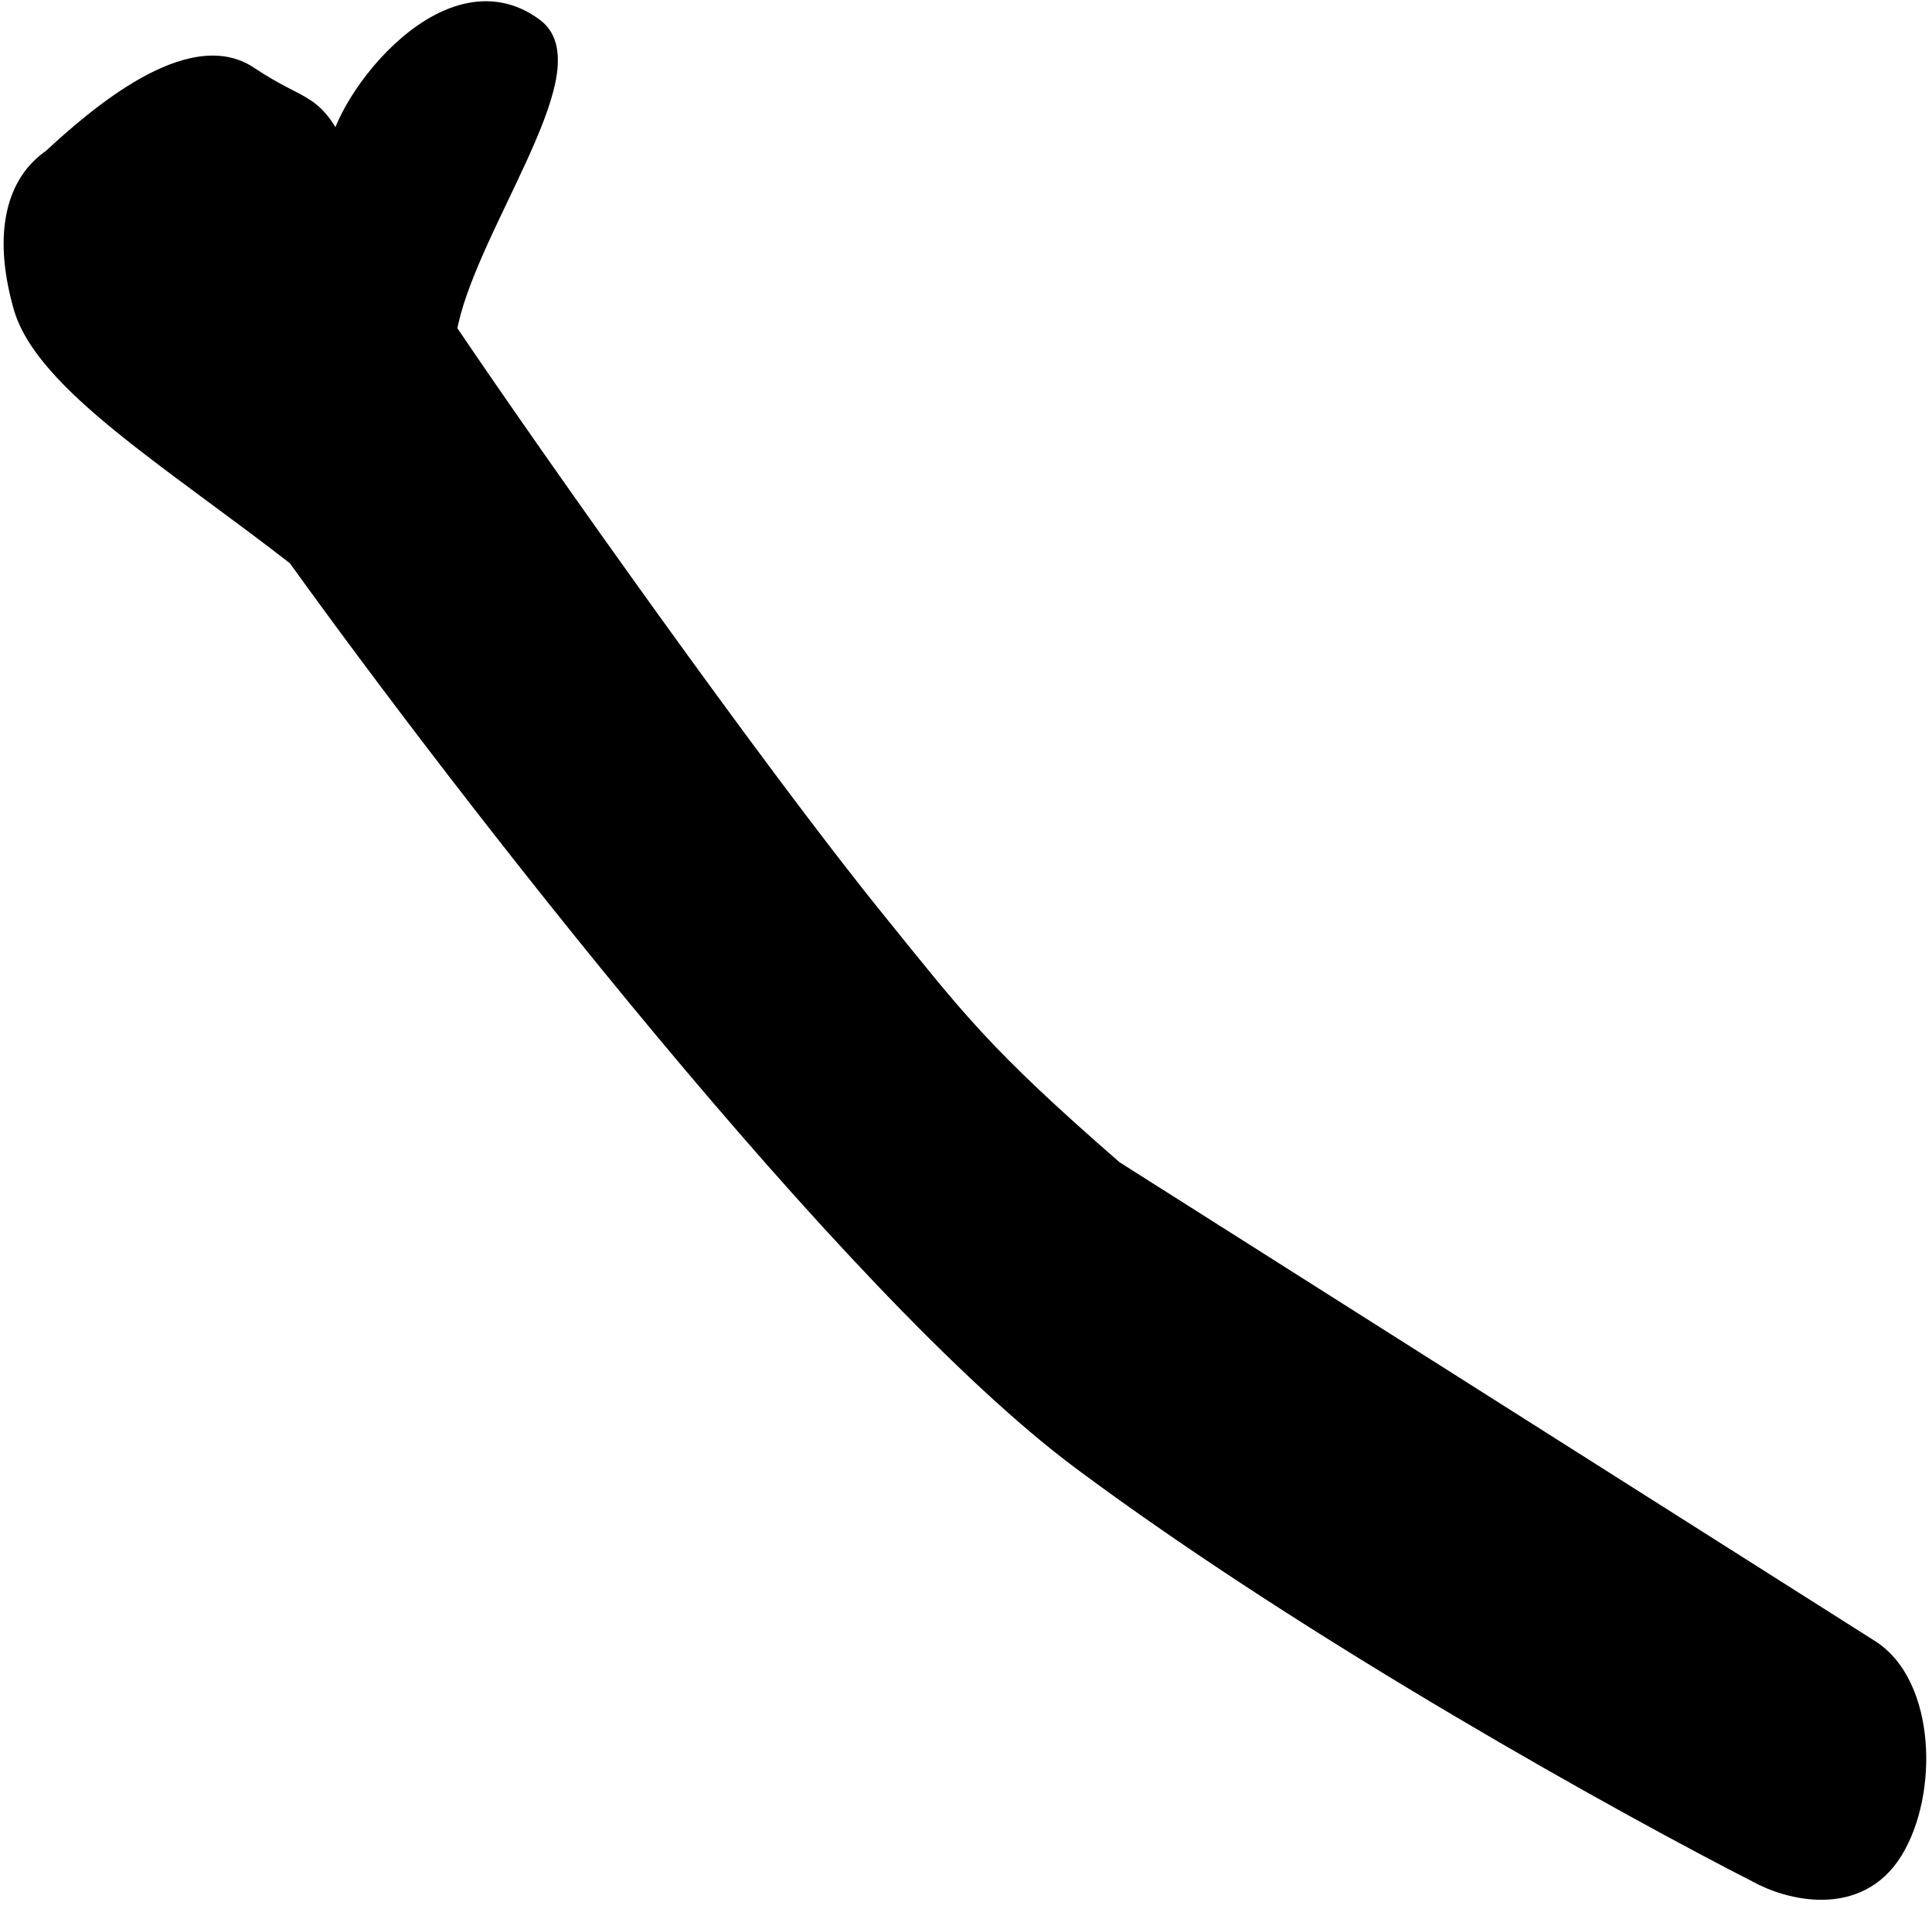 <?xml version="1.0" encoding="UTF-8"?> <svg xmlns="http://www.w3.org/2000/svg" width="169" height="167" viewBox="0 0 169 167" fill="none"><path d="M76.438 80.558C83.472 89.245 85.689 92.339 97.34 102.465L163.501 144.392C168.267 147.436 168.559 156.749 165.488 161.767C162.417 166.784 156.442 165.16 153.839 163.721C142.575 157.979 114.976 142.721 94.694 127.618C74.412 112.515 40.501 68.619 26.081 48.559C15.208 40.104 4.008 33.302 2.154 26.75C0.301 20.197 1.687 15.993 4.654 13.974C8.648 10.261 16.663 3.427 21.654 6.75C26.645 10.072 27.209 8.623 29.719 13.974C29.393 10.019 38.954 -3.251 46.654 2.556C51.303 6.062 40.392 20.288 38.953 28.932C47.112 41.022 66.063 67.743 76.438 80.558Z" fill="black"></path><path d="M97.34 102.465L96.805 103.31L96.741 103.27L96.684 103.22L97.34 102.465ZM76.438 80.558L77.216 79.929L77.216 79.929L76.438 80.558ZM38.953 28.932L38.125 29.491L37.902 29.161L37.967 28.768L38.953 28.932ZM46.654 2.556L46.052 3.355L46.052 3.355L46.654 2.556ZM29.719 13.974L30.715 13.892L28.813 14.398L29.719 13.974ZM4.654 13.974L5.335 14.706L5.28 14.758L5.217 14.8L4.654 13.974ZM2.154 26.75L3.117 26.477L3.117 26.477L2.154 26.75ZM26.081 48.559L26.695 47.769L26.809 47.858L26.893 47.975L26.081 48.559ZM153.839 163.721L154.293 162.83L154.308 162.837L154.323 162.845L153.839 163.721ZM165.488 161.767L166.341 162.289L165.488 161.767ZM163.501 144.392L164.036 143.547L164.039 143.549L163.501 144.392ZM97.34 102.465L96.684 103.22C84.97 93.039 82.711 89.894 75.661 81.187L76.438 80.558L77.216 79.929C84.233 88.596 86.409 91.639 97.996 101.711L97.34 102.465ZM76.438 80.558L75.661 81.187C65.258 68.339 46.289 41.589 38.125 29.491L38.953 28.932L39.782 28.373C47.936 40.455 66.868 67.148 77.216 79.929L76.438 80.558ZM38.953 28.932L37.967 28.768C38.349 26.475 39.345 23.868 40.503 21.253C41.65 18.661 43.044 15.873 44.178 13.401C45.341 10.863 46.268 8.58 46.634 6.745C47.011 4.859 46.722 3.86 46.052 3.355L46.654 2.556L47.257 1.758C48.911 3.005 49.002 5.099 48.596 7.136C48.179 9.225 47.159 11.697 45.996 14.234C44.803 16.837 43.49 19.445 42.332 22.062C41.185 24.654 40.278 27.067 39.94 29.096L38.953 28.932ZM46.654 2.556L46.052 3.355C44.389 2.1 42.662 1.882 40.954 2.305C39.203 2.739 37.443 3.86 35.858 5.336C34.281 6.805 32.938 8.572 32.014 10.198C31.553 11.011 31.205 11.772 30.985 12.428C30.759 13.101 30.691 13.592 30.715 13.892L29.719 13.974L28.722 14.056C28.665 13.366 28.825 12.578 29.089 11.791C29.359 10.987 29.766 10.108 30.275 9.211C31.293 7.418 32.76 5.489 34.495 3.873C36.222 2.263 38.276 0.908 40.473 0.364C42.713 -0.192 45.07 0.109 47.257 1.758L46.654 2.556ZM29.719 13.974L28.813 14.398C27.579 11.768 26.907 10.998 26.061 10.432C25.581 10.111 25.041 9.852 24.204 9.414C23.39 8.988 22.387 8.438 21.1 7.582L21.654 6.75L22.209 5.917C23.418 6.722 24.356 7.237 25.13 7.641C25.881 8.034 26.575 8.37 27.173 8.77C28.484 9.648 29.348 10.829 30.624 13.549L29.719 13.974ZM21.654 6.75L21.1 7.582C19.125 6.267 16.366 6.856 13.27 8.595C10.254 10.29 7.324 12.857 5.335 14.706L4.654 13.974L3.974 13.241C5.978 11.378 9.053 8.671 12.29 6.852C15.449 5.077 19.193 3.91 22.209 5.917L21.654 6.75ZM4.654 13.974L5.217 14.8C2.759 16.473 1.32 20.127 3.117 26.477L2.154 26.75L1.192 27.022C-0.719 20.267 0.615 15.512 4.092 13.147L4.654 13.974ZM2.154 26.75L3.117 26.477C3.523 27.915 4.466 29.438 5.898 31.074C7.326 32.704 9.19 34.392 11.367 36.165C13.542 37.937 16.002 39.772 18.611 41.702C21.214 43.627 23.965 45.646 26.695 47.769L26.081 48.559L25.467 49.348C22.761 47.243 20.034 45.242 17.422 43.309C14.815 41.382 12.32 39.521 10.104 37.716C7.89 35.913 5.928 34.144 4.394 32.391C2.865 30.645 1.712 28.86 1.192 27.022L2.154 26.75ZM26.081 48.559L26.893 47.975C34.091 57.989 46.16 73.959 58.957 89.307C71.775 104.679 85.256 119.343 95.291 126.816L94.694 127.618L94.097 128.42C83.85 120.79 70.234 105.954 57.421 90.588C44.588 75.197 32.491 59.189 25.269 49.142L26.081 48.559ZM94.694 127.618L95.291 126.816C115.509 141.871 143.051 157.1 154.293 162.83L153.839 163.721L153.385 164.611C142.099 158.859 114.444 143.572 94.097 128.42L94.694 127.618ZM153.839 163.721L154.323 162.845C155.513 163.504 157.485 164.202 159.47 164.165C161.403 164.129 163.313 163.406 164.635 161.245L165.488 161.767L166.341 162.289C164.593 165.145 161.98 166.119 159.507 166.165C157.085 166.21 154.768 165.377 153.355 164.596L153.839 163.721ZM165.488 161.767L164.635 161.245C166.037 158.954 166.708 155.595 166.437 152.425C166.164 149.229 164.967 146.515 162.963 145.235L163.501 144.392L164.039 143.549C166.801 145.313 168.133 148.778 168.43 152.254C168.729 155.756 168.01 159.562 166.341 162.289L165.488 161.767ZM163.501 144.392L162.966 145.237L96.805 103.31L97.34 102.465L97.875 101.621L164.036 143.547L163.501 144.392Z" fill="black"></path></svg> 